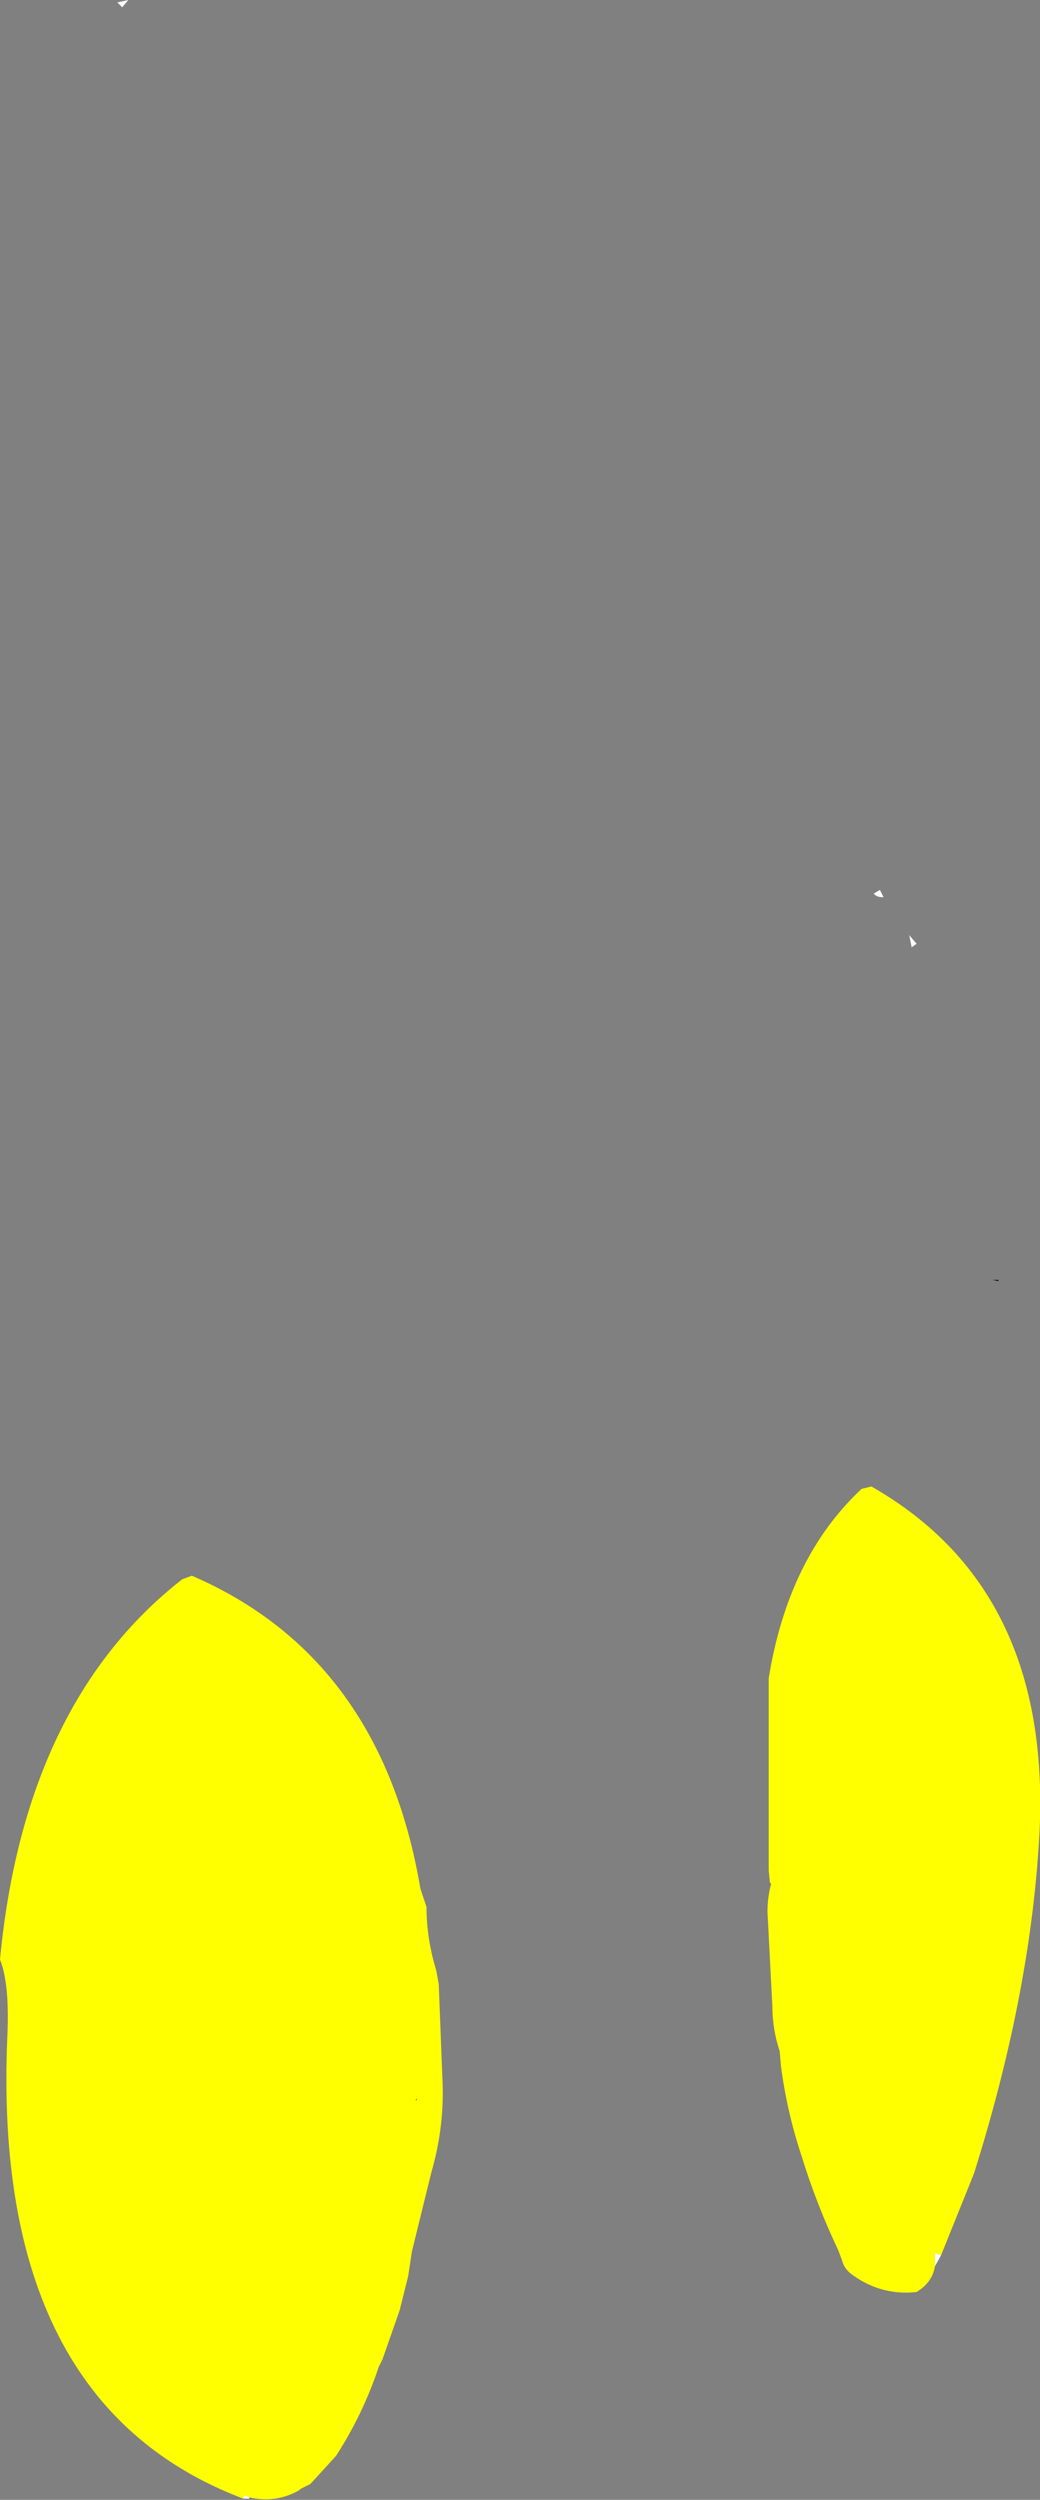 <?xml version="1.0" encoding="UTF-8" standalone="no"?>
<svg xmlns:xlink="http://www.w3.org/1999/xlink" height="102.25px" width="42.55px" xmlns="http://www.w3.org/2000/svg">
  <rect width="100%" height="100%" fill="#808080" stroke="none"/>
  <g transform="matrix(1.0, 0.0, 0.0, 1.0, -5.65, 66.9)">
    <path d="M22.7 18.95 L22.7 19.0 22.65 19.0 22.7 18.95" fill="#000000" fill-rule="evenodd" stroke="none"/>
    <path d="M15.6 35.3 Q5.3 31.4 5.95 16.4 6.05 14.25 5.65 13.25 6.65 2.75 13.1 -2.3 L13.5 -2.45 Q21.25 0.9 22.85 10.35 L23.1 11.1 Q23.1 12.4 23.5 13.7 L23.6 14.25 23.75 18.1 Q23.85 20.05 23.3 21.95 L22.5 25.2 22.35 26.2 22.0 27.6 21.3 29.6 21.15 29.9 Q20.5 31.85 19.4 33.55 L18.35 34.7 17.95 34.9 17.9 34.95 Q16.95 35.5 15.85 35.25 L15.65 35.15 15.6 35.3 M43.9 25.8 Q43.8 26.45 43.15 26.85 41.75 27.0 40.6 26.2 40.2 25.95 40.1 25.55 L39.95 25.15 Q39.05 23.25 38.45 21.3 37.85 19.5 37.6 17.6 L37.55 17.0 Q37.25 16.1 37.25 15.15 L37.05 11.3 Q37.05 10.7 37.2 10.15 L37.15 10.1 37.1 9.6 37.1 2.25 37.1 1.75 Q37.9 -3.2 40.9 -6.0 L41.3 -6.1 Q48.85 -1.8 48.15 8.55 47.75 14.85 45.5 22.0 L44.15 25.35 43.9 25.25 43.9 25.8 M22.7 18.95 L22.65 19.0 22.7 19.0 22.7 18.95" fill="#ffff00" fill-rule="evenodd" stroke="none"/>
    <path d="M10.65 -66.6 L10.45 -66.8 10.9 -66.9 10.65 -66.6 M15.85 35.25 L15.85 35.3 15.6 35.3 15.65 35.15 15.85 35.25 M42.95 -28.15 L42.85 -28.65 43.15 -28.3 42.95 -28.15 M41.4 -30.35 L41.65 -30.5 41.8 -30.2 Q41.5 -30.2 41.4 -30.35 M44.15 25.35 L43.9 25.8 43.9 25.25 44.15 25.35" fill="#fefefe" fill-rule="evenodd" stroke="none"/>
    <path d="M46.5 -14.55 L46.5 -14.5 46.25 -14.55 46.5 -14.55" fill="#030303" fill-rule="evenodd" stroke="none"/>
  </g>
</svg>
